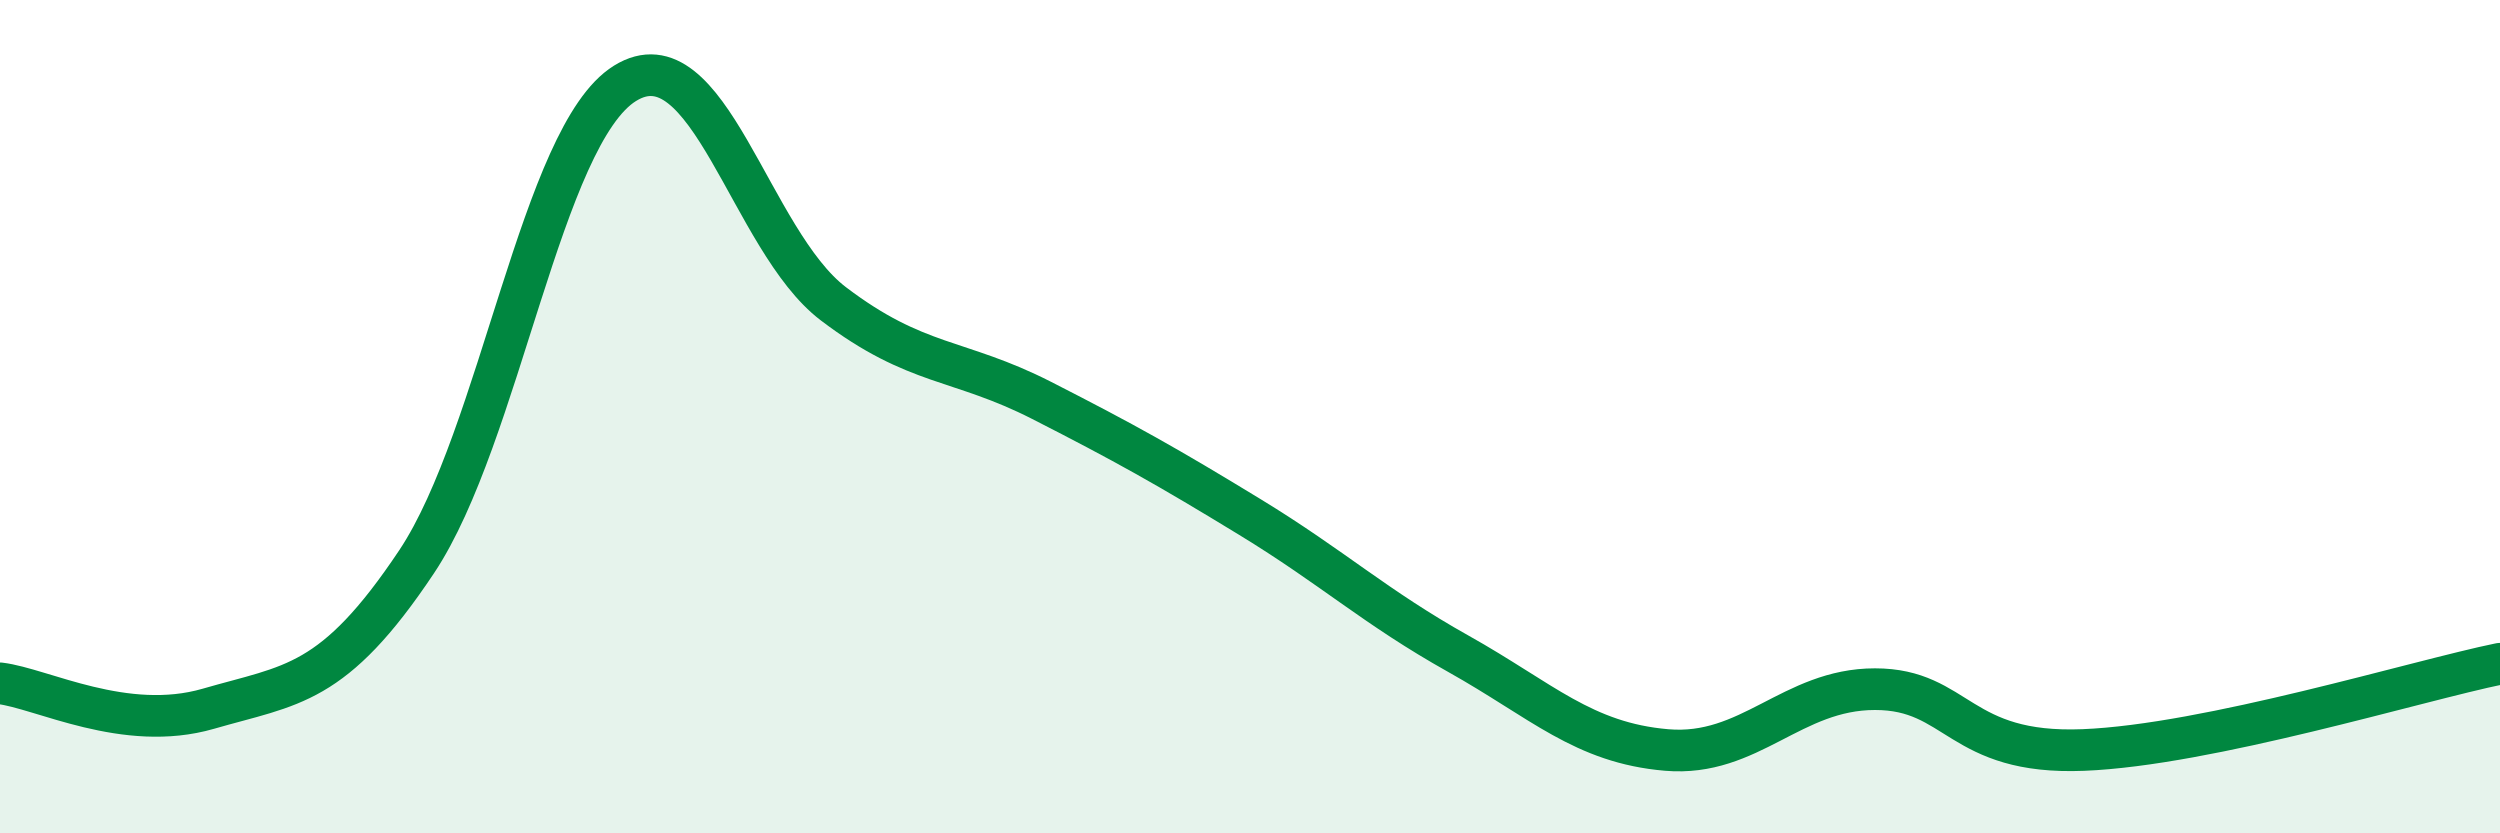 
    <svg width="60" height="20" viewBox="0 0 60 20" xmlns="http://www.w3.org/2000/svg">
      <path
        d="M 0,16.4 C 1,16.52 3,17.59 5,17.01 C 7,16.43 8,16.48 10,13.48 C 12,10.48 13,3.24 15,2 C 17,0.76 18,5.77 20,7.29 C 22,8.81 23,8.59 25,9.61 C 27,10.63 28,11.19 30,12.41 C 32,13.63 33,14.57 35,15.69 C 37,16.81 38,17.83 40,18 C 42,18.17 43,16.54 45,16.54 C 47,16.54 47,18.12 50,18 C 53,17.88 58,16.34 60,15.93L60 20L0 20Z"
        fill="#008740"
        opacity="0.1"
        stroke-linecap="round"
        stroke-linejoin="round"
      />
      <path
        d="M 0,16.4 C 1,16.52 3,17.59 5,17.01 C 7,16.43 8,16.48 10,13.48 C 12,10.48 13,3.24 15,2 C 17,0.76 18,5.77 20,7.29 C 22,8.81 23,8.59 25,9.61 C 27,10.63 28,11.19 30,12.41 C 32,13.63 33,14.57 35,15.69 C 37,16.81 38,17.83 40,18 C 42,18.17 43,16.54 45,16.54 C 47,16.54 47,18.12 50,18 C 53,17.88 58,16.34 60,15.93"
        stroke="#008740"
        stroke-width="1"
        fill="none"
        stroke-linecap="round"
        stroke-linejoin="round"
      />
    </svg>
  